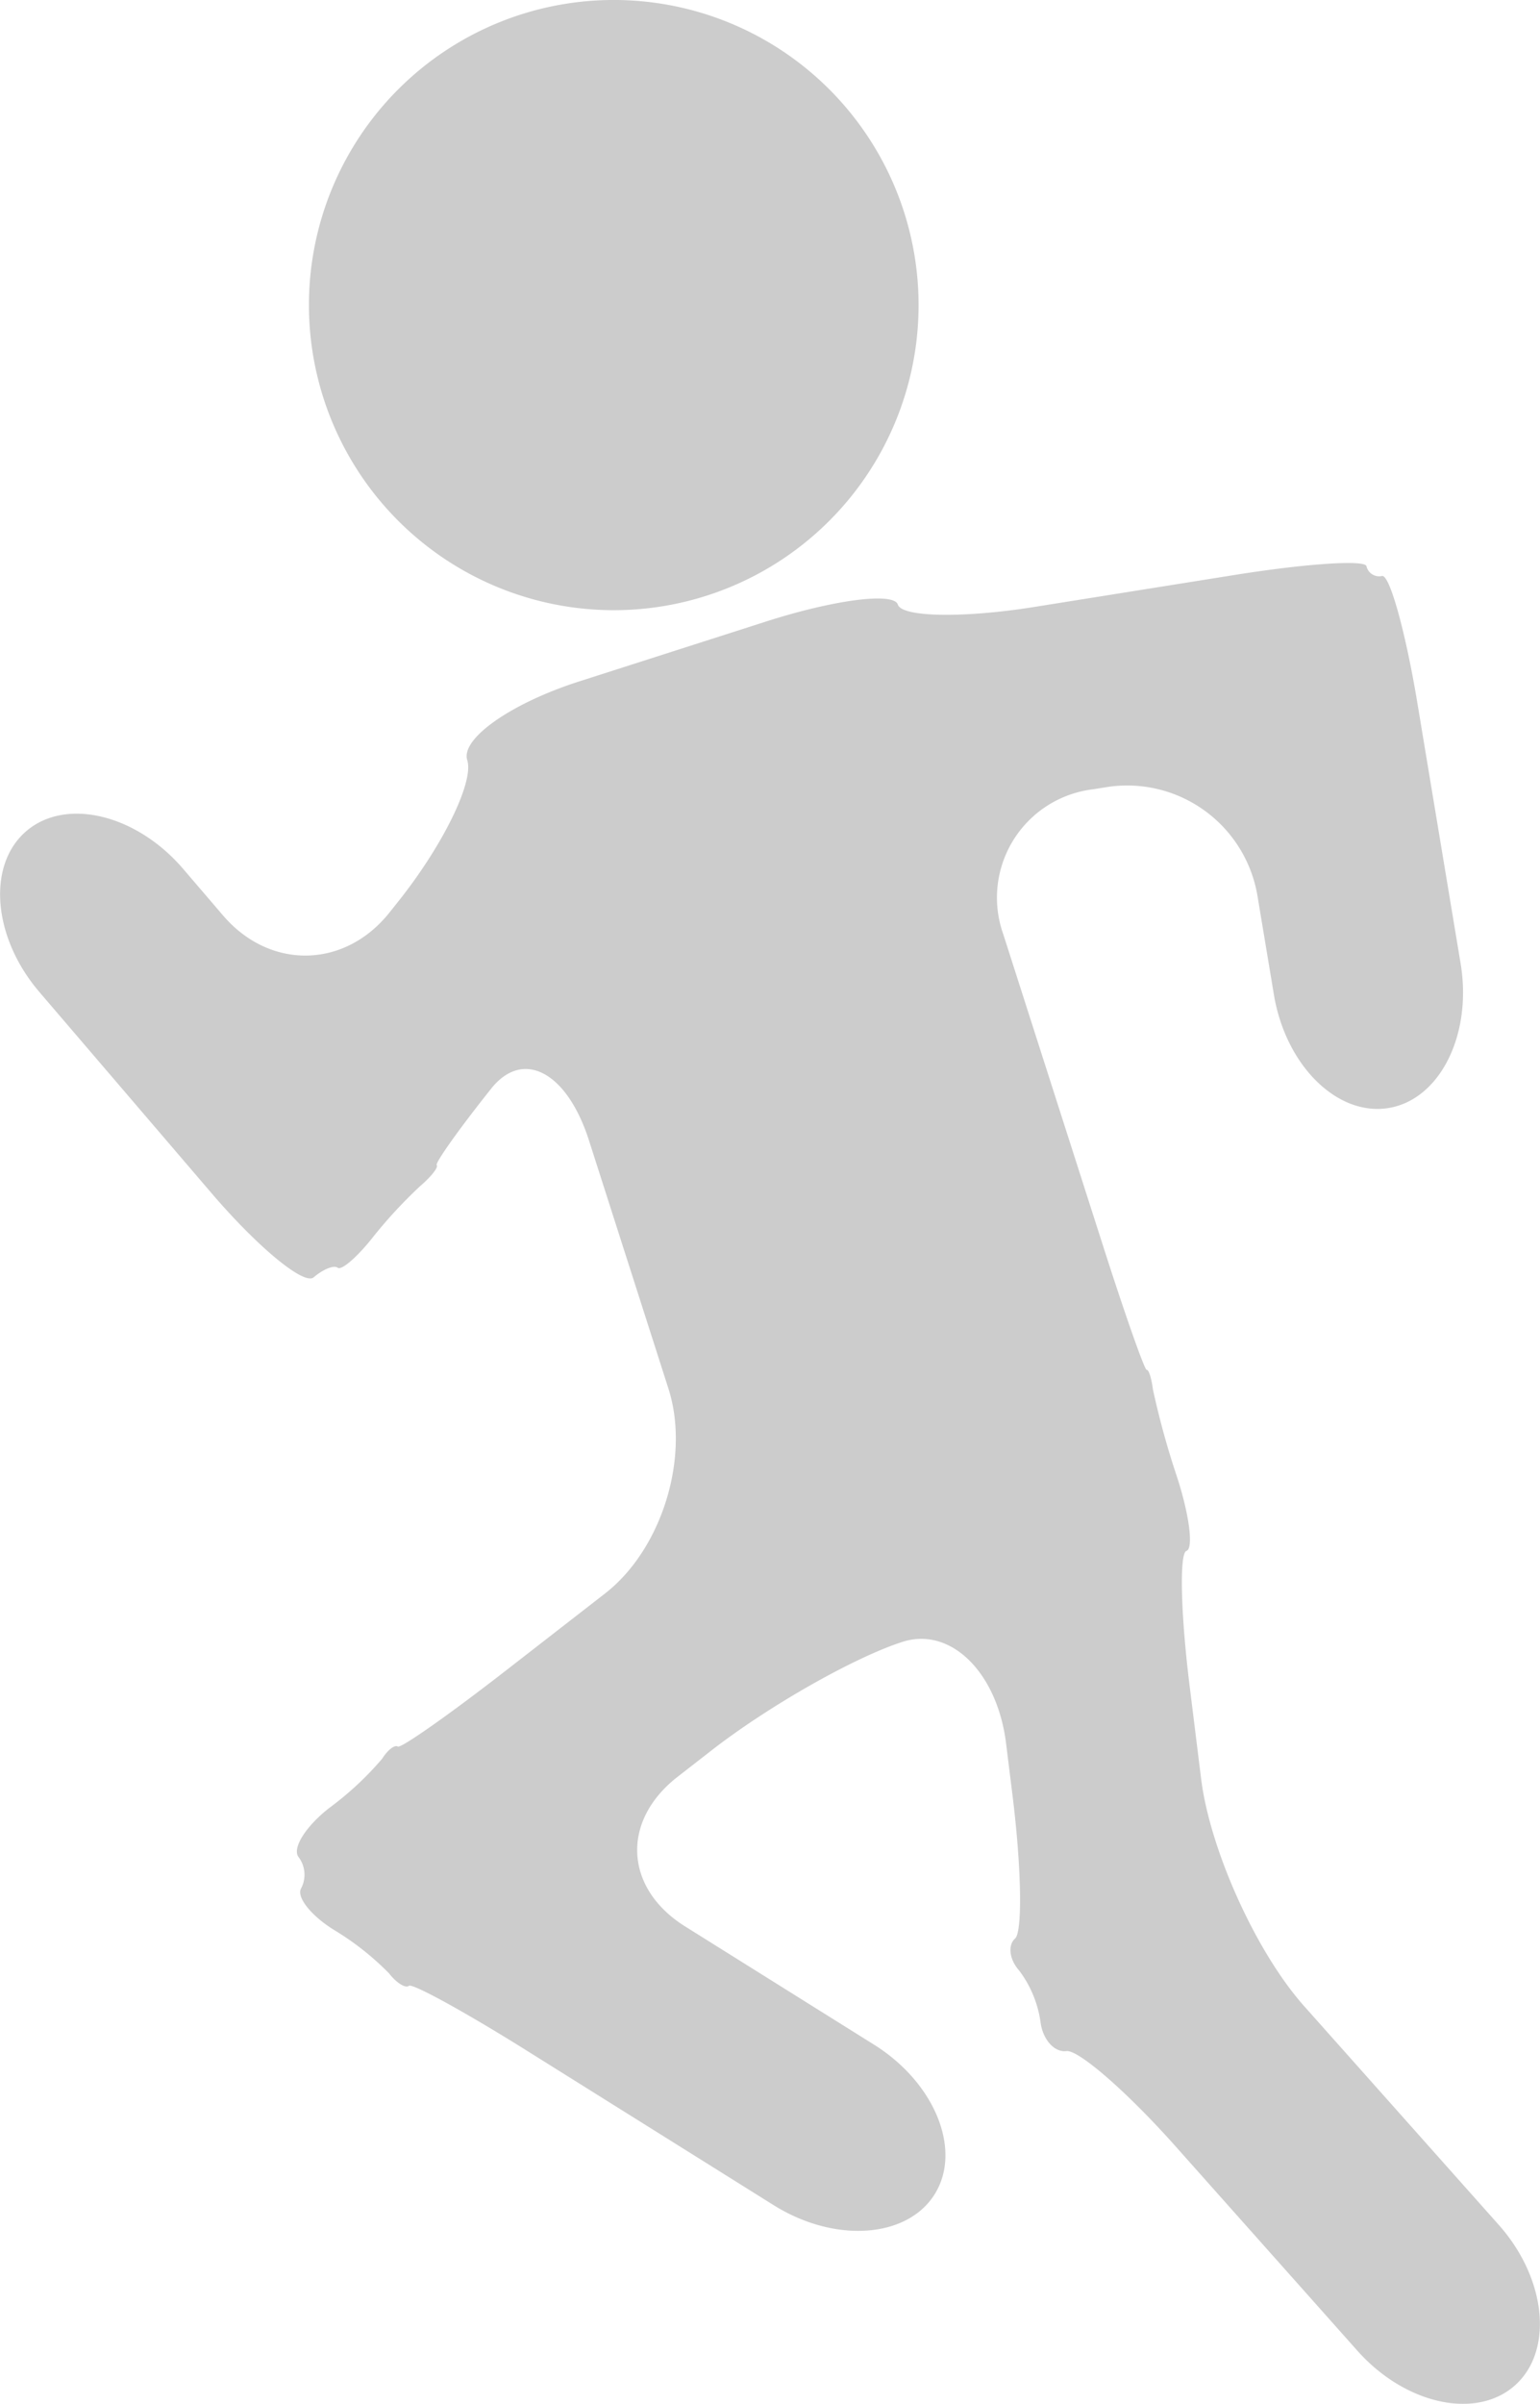 <svg xmlns="http://www.w3.org/2000/svg" xmlns:xlink="http://www.w3.org/1999/xlink" width="169.938" height="265.031" viewBox="0 0 169.938 265.031">
  <defs>
    <style>
      .cls-1 {
        fill: #ccc;
        fill-rule: evenodd;
        filter: url(#filter);
      }
    </style>
    <filter id="filter" x="165" y="117" width="169.938" height="265.031" filterUnits="userSpaceOnUse">
      <feFlood result="flood" flood-color="#fff"/>
      <feComposite result="composite" operator="in" in2="SourceGraphic"/>
      <feBlend result="blend" in2="SourceGraphic"/>
    </filter>
  </defs>
  <path id="icon_express.svg" class="cls-1" d="M232.747,184.272a33.637,33.637,0,1,0-33.657-33.638A33.647,33.647,0,0,0,232.747,184.272ZM332.17,379.987c4.289-3.817,3.483-11.787-1.79-17.709L308.9,338.158c-5.274-5.922-10.386-17.206-11.36-25.075l-1.28-10.333c-0.974-7.869-1.126-14.513-.338-14.766s0.341-3.869-1-8.037a91.63,91.63,0,0,1-2.7-9.778c-0.149-1.21-.459-2.176-0.688-2.148s-2.4-6.126-4.815-13.677l-11-34.319a12.032,12.032,0,0,1,9.844-16l1.58-.252a14.581,14.581,0,0,1,16.61,11.949l1.819,10.925c1.3,7.821,7,13.449,12.67,12.507s9.238-8.112,7.935-15.933L321.4,194.469c-1.3-7.821-3.051-14.107-3.884-13.968a1.444,1.444,0,0,1-1.728-1.074c-0.116-.729-6.621-0.3-14.455.947l-22.2,3.542c-7.834,1.25-14.609,1.133-15.055-.259s-6.992-.552-14.548,1.866l-20.607,6.6c-7.555,2.418-13.117,6.329-12.361,8.69s-2.668,9.368-7.61,15.57l-0.971,1.219c-4.943,6.2-13.208,6.348-18.368.325l-4.4-5.132c-5.16-6.023-12.951-7.9-17.313-4.163s-3.711,11.715,1.448,17.738l18.967,22.141c5.159,6.023,10.242,10.213,11.3,9.311s2.247-1.376,2.65-1.055,2.1-1.13,3.772-3.227a52.24,52.24,0,0,1,5.282-5.732c1.234-1.056,2.078-2.115,1.875-2.353s2.5-4.037,6.015-8.444,8.364-1.834,10.784,5.717l8.768,27.364c2.42,7.551-.724,17.712-6.986,22.579L220.92,301.1c-6.262,4.867-11.672,8.671-12.022,8.452s-1.126.384-1.724,1.339a34.723,34.723,0,0,1-5.832,5.426c-2.609,2.028-4.136,4.468-3.393,5.422a3.232,3.232,0,0,1,.294,3.423c-0.581.928,1.022,2.988,3.563,4.577a30.668,30.668,0,0,1,6.119,4.814c0.824,1.06,1.816,1.679,2.2,1.379s6.207,2.893,12.932,7.1l27.315,17.082c6.725,4.206,14.72,3.666,17.766-1.2s0.037-12.288-6.688-16.494L240.612,329.39c-6.725-4.206-7.1-11.63-.842-16.5l3.78-2.938c6.262-4.867,15.731-10.241,21.043-11.942s10.455,3.347,11.429,11.216l0.724,5.848c0.973,7.868,1.094,14.908.268,15.643s-0.631,2.315.435,3.512a12.28,12.28,0,0,1,2.371,5.688c0.239,1.931,1.526,3.377,2.86,3.211s6.741,4.546,12.015,10.469l20.088,22.56C320.057,382.082,327.881,383.8,332.17,379.987Z" transform="translate(-165 -117)"/>
</svg>
